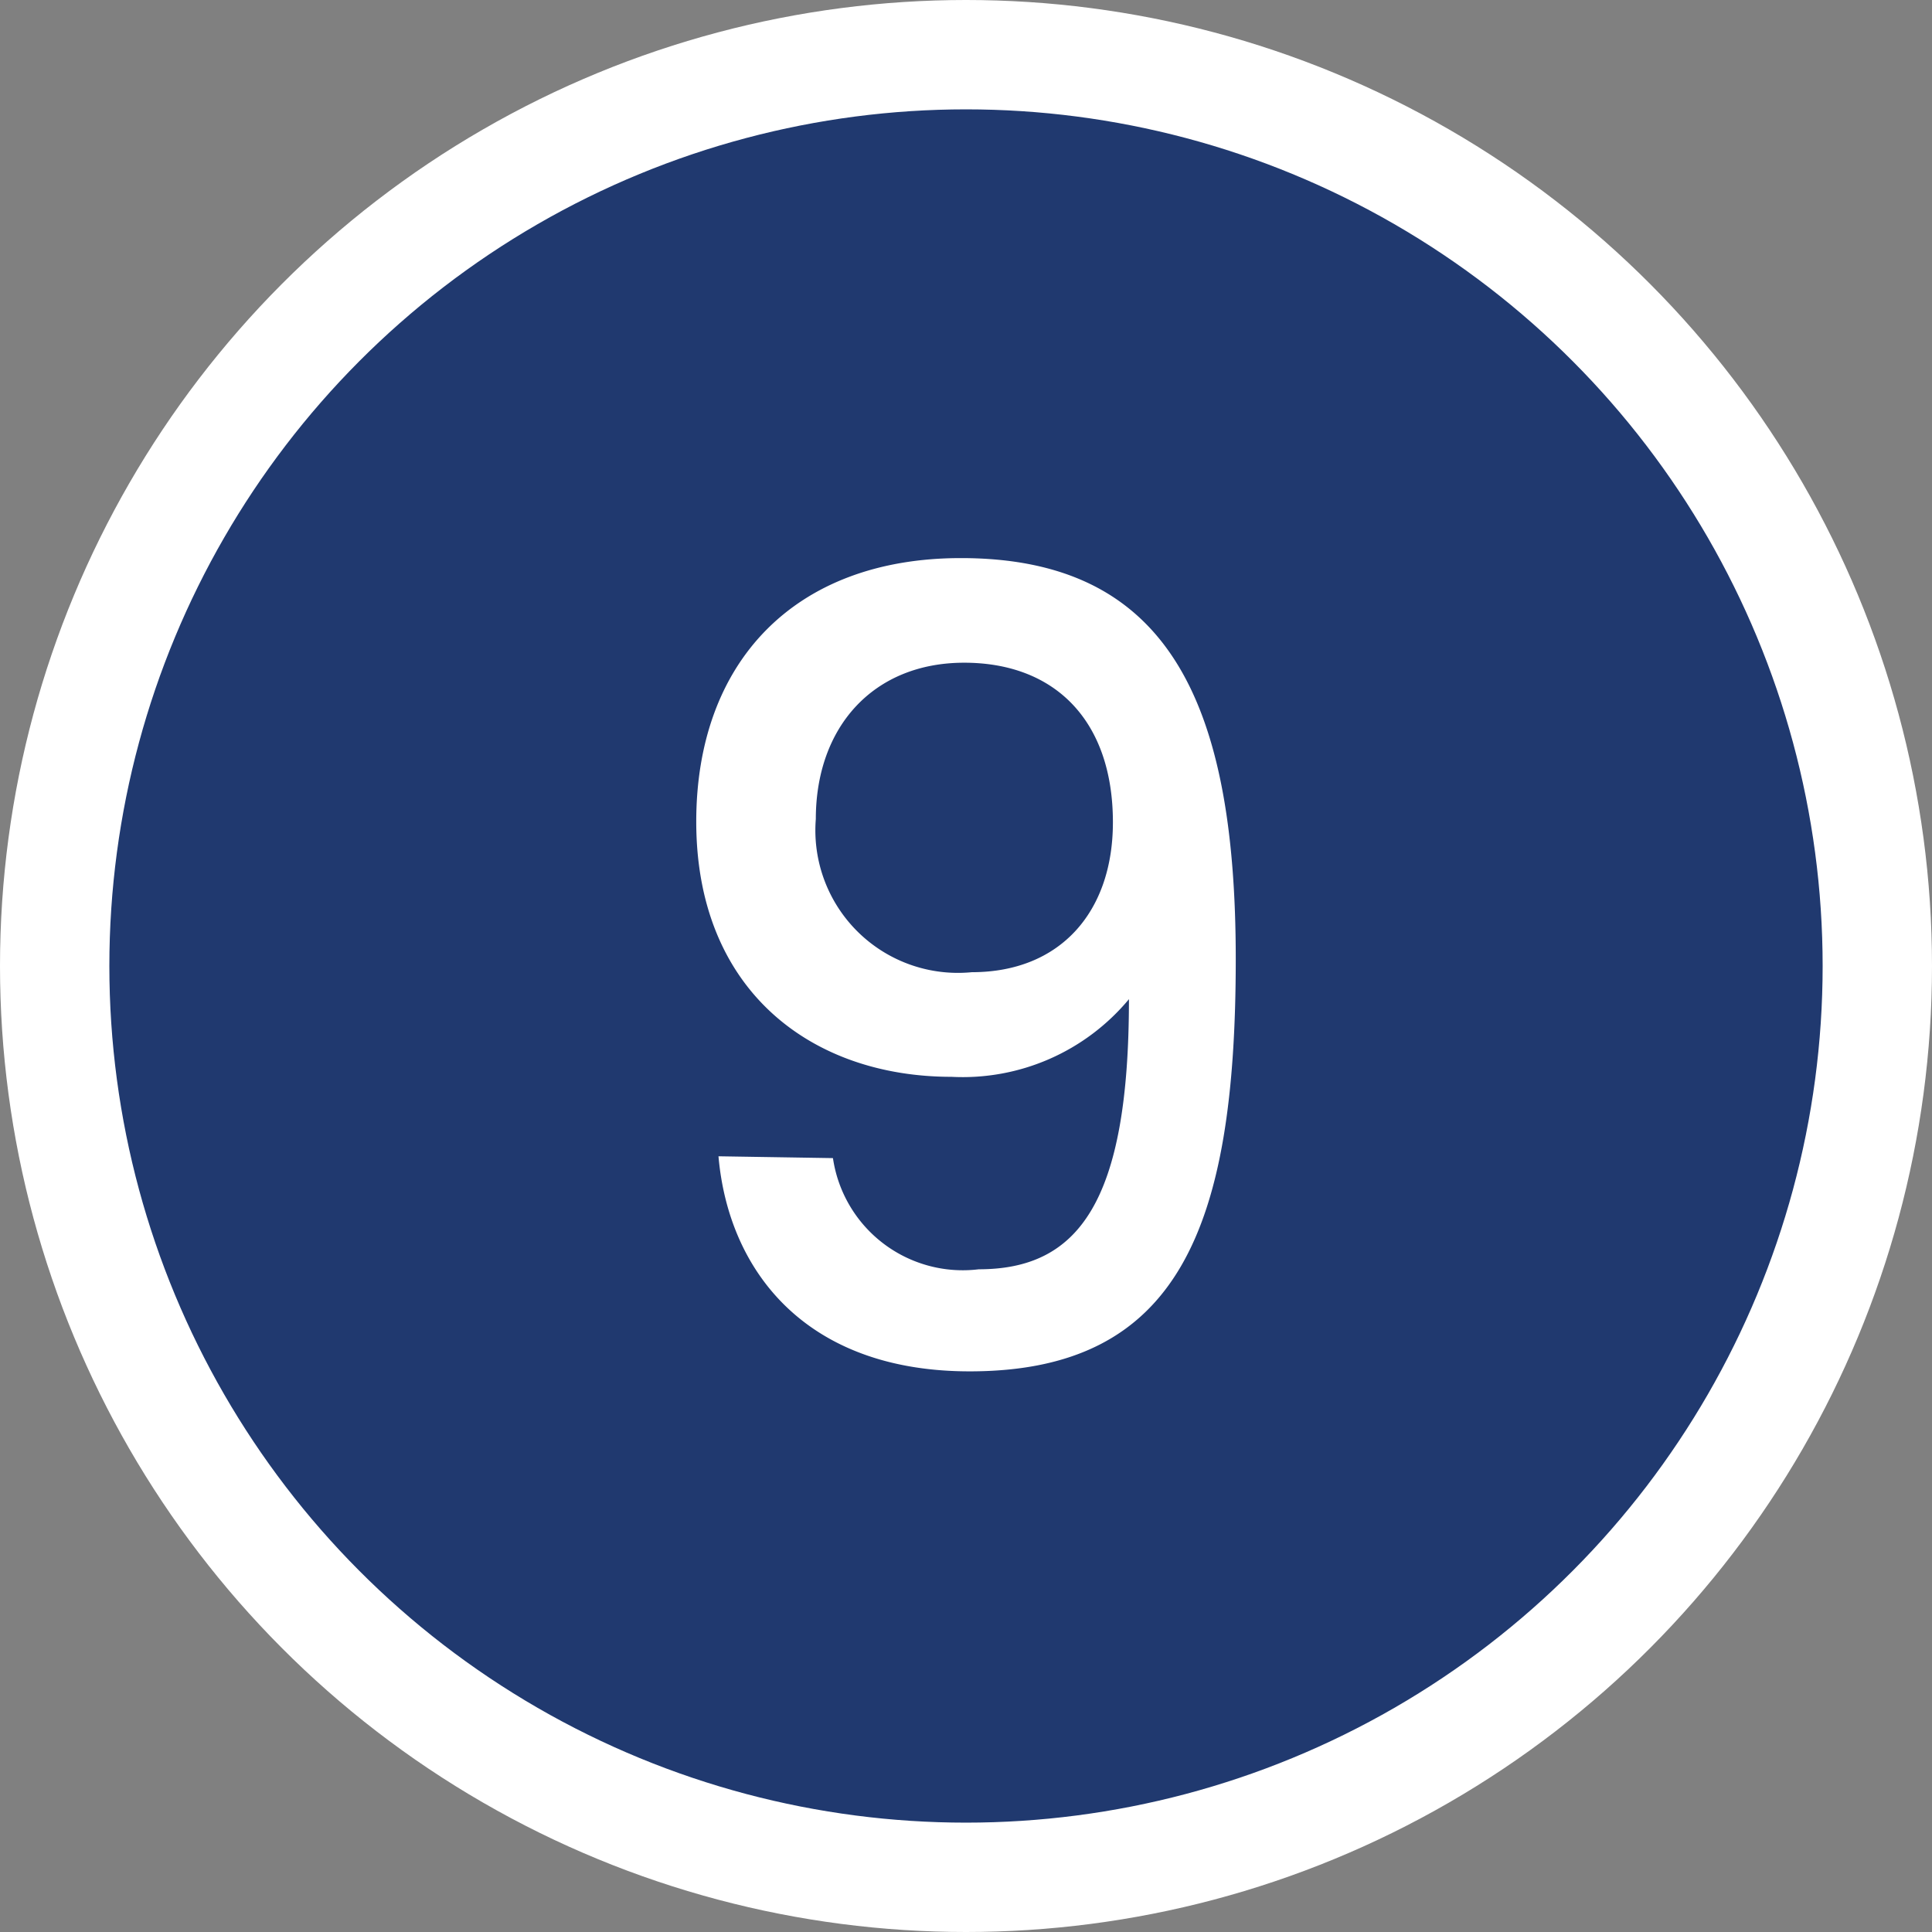 <svg xmlns="http://www.w3.org/2000/svg" viewBox="0 0 53 53"><rect x="0" y="0" width="53" height="53" fill="#808080" stroke="none"/><defs><style>.cls-1{fill:#20396f;stroke:#fff;stroke-miterlimit:10;stroke-width:3px;}.cls-2{fill:#fff;}</style></defs><g id="Layer_2" data-name="Layer 2"><g id="Layer_1-2" data-name="Layer 1"><circle class="cls-1" cx="26.5" cy="26.5" r="25"></circle><path class="cls-2" d="M22.85,31.77a3.6,3.6,0,0,0,4,3.05c2.73,0,4.12-1.83,4.12-7.41a5.93,5.93,0,0,1-4.87,2.13c-3.83,0-7-2.36-7-7,0-4.35,2.67-7.23,7.26-7.23,5.64,0,7.54,3.87,7.54,11,0,7.38-1.57,11.31-7.3,11.31-4.53,0-6.62-2.79-6.89-5.9Zm7.68-9.21c0-2.79-1.59-4.38-4.08-4.38s-4.07,1.76-4.07,4.29a3.91,3.91,0,0,0,4.28,4.2C29.1,26.67,30.53,25,30.53,22.56Z"></path></g></g></svg>